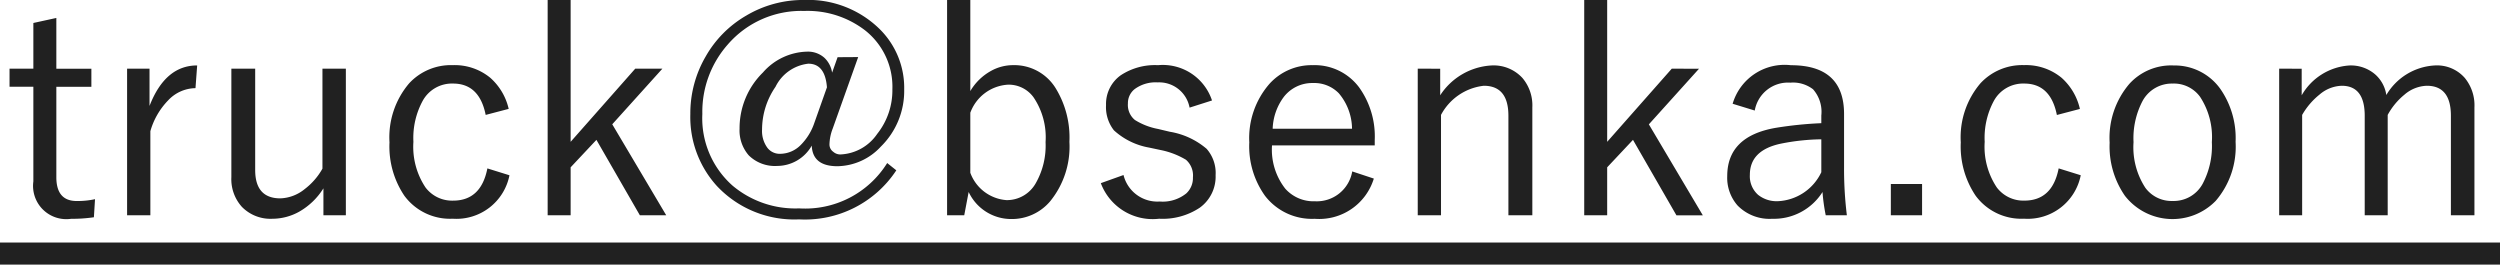 <svg xmlns="http://www.w3.org/2000/svg" width="113.242" height="11.985" viewBox="0 0 113.242 11.985">
  <path id="mail_address" data-name="mail address" d="M2.552,3.828v2.3H4.139v.819H2.552v4.094q0,1.079.92,1.079a3.708,3.708,0,0,0,.832-.083l-.051.819a6.773,6.773,0,0,1-1.028.07,1.507,1.507,0,0,1-1.714-1.695V6.944H.432V6.125H1.511V4.056ZM8.931,5.979,8.855,7.008a1.724,1.724,0,0,0-1.244.559,3.286,3.286,0,0,0-.8,1.39v3.809H5.757V6.125H6.773V7.814Q7.484,5.979,8.931,5.979Zm6.735.146v6.64H14.65V11.546A3.093,3.093,0,0,1,13.559,12.6a2.5,2.5,0,0,1-1.219.324,1.809,1.809,0,0,1-1.384-.54,1.874,1.874,0,0,1-.476-1.346V6.125h1.079v4.589Q11.559,12,12.7,12a1.842,1.842,0,0,0,1.1-.419,3,3,0,0,0,.806-.927V6.125Zm7.376,1.822L22,8.22Q21.715,6.8,20.522,6.8a1.509,1.509,0,0,0-1.371.774,3.522,3.522,0,0,0-.425,1.866,3.322,3.322,0,0,0,.546,2.063,1.506,1.506,0,0,0,1.25.6q1.27,0,1.555-1.46l1,.311a2.448,2.448,0,0,1-2.571,1.968,2.569,2.569,0,0,1-2.19-1.041,3.986,3.986,0,0,1-.673-2.418,3.767,3.767,0,0,1,.889-2.672,2.576,2.576,0,0,1,1.974-.825,2.537,2.537,0,0,1,1.7.571A2.675,2.675,0,0,1,23.042,7.947Zm6.963-1.822-2.272,2.52,2.444,4.12H28.983L27.016,9.35l-1.168,1.244v2.171H24.807V3.015h1.041V9.439l2.926-3.313ZM38.873,5.6,37.718,8.842a2.1,2.1,0,0,0-.146.724.4.4,0,0,0,.171.324.48.48,0,0,0,.324.121,2.125,2.125,0,0,0,1.669-.933,3.167,3.167,0,0,0,.686-2.019,3.248,3.248,0,0,0-1.257-2.685,4.274,4.274,0,0,0-2.736-.863,4.4,4.4,0,0,0-3.466,1.523,4.6,4.6,0,0,0-1.149,3.142,4.074,4.074,0,0,0,1.371,3.25,4.415,4.415,0,0,0,3.009,1.028A4.378,4.378,0,0,0,40.187,10.4l.413.33a4.954,4.954,0,0,1-4.405,2.222,4.805,4.805,0,0,1-3.732-1.523,4.64,4.64,0,0,1-1.193-3.25,5.108,5.108,0,0,1,.692-2.6,4.975,4.975,0,0,1,1.834-1.854,5.049,5.049,0,0,1,2.622-.711,4.623,4.623,0,0,1,3.409,1.3,3.735,3.735,0,0,1,1.13,2.755A3.529,3.529,0,0,1,39.9,9.655a2.73,2.73,0,0,1-1.968.889q-1.124,0-1.162-.933a1.806,1.806,0,0,1-1.562.92,1.686,1.686,0,0,1-1.295-.482A1.719,1.719,0,0,1,33.5,8.842,3.53,3.53,0,0,1,34.557,6.3a2.742,2.742,0,0,1,2.012-.946,1.116,1.116,0,0,1,.774.279,1.176,1.176,0,0,1,.349.673l.248-.7ZM37.458,6.97Q37.375,5.9,36.613,5.9a1.888,1.888,0,0,0-1.485,1.047,3.422,3.422,0,0,0-.609,1.93,1.289,1.289,0,0,0,.241.832.7.7,0,0,0,.578.273,1.321,1.321,0,0,0,.933-.4,2.582,2.582,0,0,0,.616-1Zm6.494-3.955V7.141a2.473,2.473,0,0,1,.927-.908,2.058,2.058,0,0,1,1.009-.267A2.2,2.2,0,0,1,47.8,6.982a4.259,4.259,0,0,1,.641,2.457,3.921,3.921,0,0,1-.87,2.691,2.264,2.264,0,0,1-1.758.806,2.127,2.127,0,0,1-1.936-1.225l-.2,1.054H42.9V3.015Zm0,5.11v2.717a1.894,1.894,0,0,0,1.638,1.238,1.5,1.5,0,0,0,1.32-.755,3.436,3.436,0,0,0,.451-1.873,3.229,3.229,0,0,0-.546-2.031,1.39,1.39,0,0,0-1.149-.571A1.937,1.937,0,0,0,43.951,8.125ZM54.9,7.566l-1.016.324a1.4,1.4,0,0,0-1.441-1.143,1.6,1.6,0,0,0-1.041.3.806.806,0,0,0-.311.654.88.88,0,0,0,.317.749,3.027,3.027,0,0,0,1.047.406l.533.127a3.423,3.423,0,0,1,1.669.774,1.658,1.658,0,0,1,.406,1.193,1.733,1.733,0,0,1-.717,1.473,3.035,3.035,0,0,1-1.841.5,2.506,2.506,0,0,1-2.641-1.612l1.028-.368a1.579,1.579,0,0,0,1.638,1.2,1.7,1.7,0,0,0,1.206-.368.946.946,0,0,0,.3-.724.941.941,0,0,0-.317-.8,3.608,3.608,0,0,0-1.136-.438L52.051,9.7a3.176,3.176,0,0,1-1.593-.781A1.694,1.694,0,0,1,50.1,7.776a1.594,1.594,0,0,1,.667-1.352,2.812,2.812,0,0,1,1.688-.457A2.347,2.347,0,0,1,54.9,7.566ZM62.271,9.6H57.618a2.863,2.863,0,0,0,.6,1.961,1.713,1.713,0,0,0,1.346.571,1.629,1.629,0,0,0,1.688-1.352l.978.324a2.588,2.588,0,0,1-2.679,1.822A2.677,2.677,0,0,1,57.3,11.883a3.848,3.848,0,0,1-.711-2.418,3.737,3.737,0,0,1,.92-2.66,2.573,2.573,0,0,1,1.955-.838,2.508,2.508,0,0,1,2.107,1.016,3.815,3.815,0,0,1,.7,2.38Zm-1.028-.755a2.524,2.524,0,0,0-.6-1.606,1.549,1.549,0,0,0-1.162-.463,1.625,1.625,0,0,0-1.333.635,2.546,2.546,0,0,0-.5,1.435Zm3.993-2.717V7.332a2.967,2.967,0,0,1,2.323-1.352,1.77,1.77,0,0,1,1.4.565,1.919,1.919,0,0,1,.451,1.333v4.888H68.326V8.258q0-1.358-1.117-1.358a2.512,2.512,0,0,0-1.936,1.32v4.545H64.219V6.125Zm11.724,0-2.272,2.52,2.444,4.12H75.937L73.969,9.35,72.8,10.594v2.171H71.76V3.015H72.8V9.439l2.926-3.313Zm1.523,1.587a2.453,2.453,0,0,1,2.641-1.746q2.406,0,2.406,2.209v2.431a17.028,17.028,0,0,0,.127,2.158H82.7a8.43,8.43,0,0,1-.146-1.054,2.6,2.6,0,0,1-2.272,1.212,2.027,2.027,0,0,1-1.574-.6,1.9,1.9,0,0,1-.47-1.333q0-1.8,2.184-2.184A17.31,17.31,0,0,1,82.5,8.595V8.246a1.545,1.545,0,0,0-.375-1.187,1.485,1.485,0,0,0-1.028-.3,1.529,1.529,0,0,0-1.612,1.263ZM82.5,9.325a9.911,9.911,0,0,0-1.847.2q-1.39.3-1.39,1.409a1.124,1.124,0,0,0,.375.908,1.346,1.346,0,0,0,.9.286A2.292,2.292,0,0,0,82.5,10.816Zm4.564,2.025v1.416H85.649V11.35Zm7.147-3.4-1.041.273Q92.885,6.8,91.692,6.8a1.509,1.509,0,0,0-1.371.774A3.522,3.522,0,0,0,89.9,9.439a3.322,3.322,0,0,0,.546,2.063,1.506,1.506,0,0,0,1.25.6q1.27,0,1.555-1.46l1,.311a2.448,2.448,0,0,1-2.571,1.968,2.569,2.569,0,0,1-2.19-1.041,3.986,3.986,0,0,1-.673-2.418,3.767,3.767,0,0,1,.889-2.672,2.576,2.576,0,0,1,1.974-.825,2.537,2.537,0,0,1,1.7.571A2.675,2.675,0,0,1,94.212,7.947Zm4.215-1.968a2.534,2.534,0,0,1,2.139,1.047,3.9,3.9,0,0,1,.7,2.412,3.762,3.762,0,0,1-.9,2.672,2.733,2.733,0,0,1-4.113-.229,3.918,3.918,0,0,1-.692-2.406,3.762,3.762,0,0,1,.9-2.672A2.561,2.561,0,0,1,98.427,5.979Zm0,.819a1.507,1.507,0,0,0-1.371.781,3.625,3.625,0,0,0-.413,1.873,3.363,3.363,0,0,0,.533,2.063,1.471,1.471,0,0,0,1.238.6,1.49,1.49,0,0,0,1.358-.774,3.644,3.644,0,0,0,.419-1.892,3.322,3.322,0,0,0-.533-2.05A1.465,1.465,0,0,0,98.427,6.8Zm5.833-.673V7.332a2.69,2.69,0,0,1,2.171-1.352,1.685,1.685,0,0,1,1.174.419,1.546,1.546,0,0,1,.489.92A2.719,2.719,0,0,1,110.3,5.979a1.674,1.674,0,0,1,1.346.565,1.954,1.954,0,0,1,.438,1.333v4.888h-1.066V8.258q0-1.358-1.092-1.358a1.626,1.626,0,0,0-1.016.406,3.075,3.075,0,0,0-.755.914v4.545h-1.041V8.258q0-1.358-1.041-1.358a1.616,1.616,0,0,0-1,.394,3.251,3.251,0,0,0-.793.927v4.545h-1.041V6.125ZM0,14H113.242v1H0Z" transform="translate(0 -3.015)" fill="#212121"/>
</svg>
